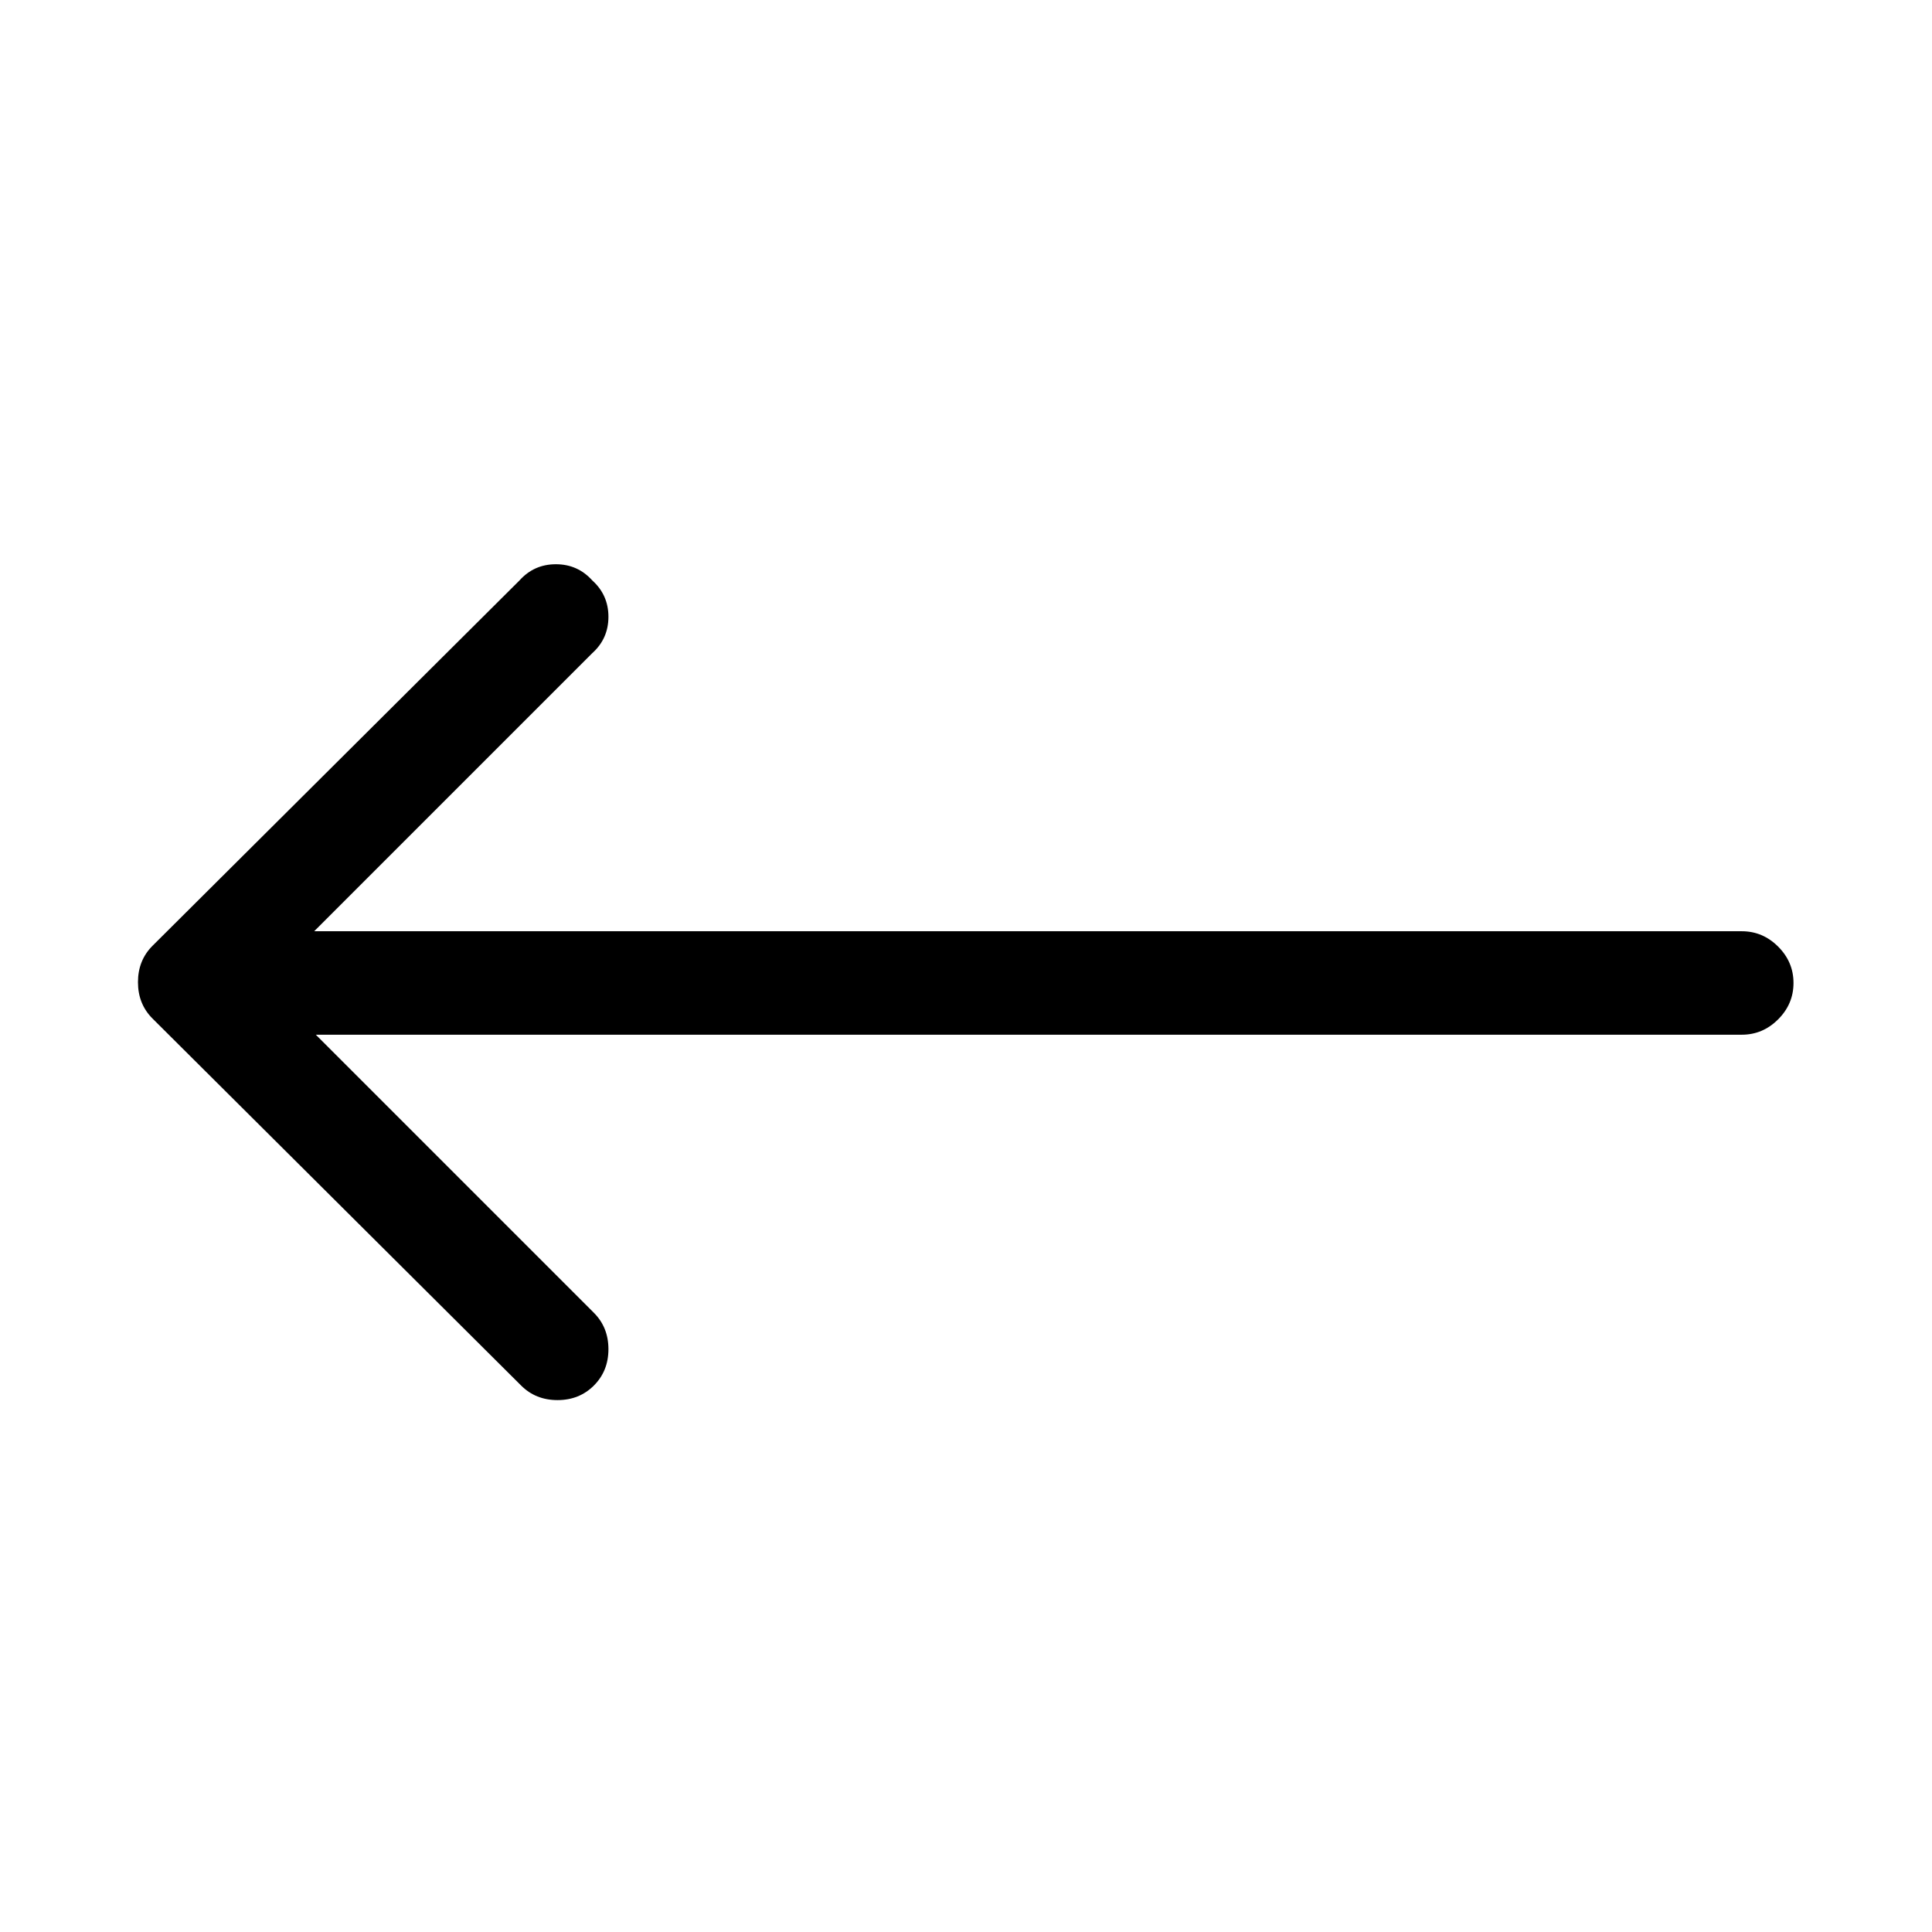 <svg viewBox="0 0 1195 1195" xmlns="http://www.w3.org/2000/svg"><path d="M367.333 857q9-9 9-22.5t-9-22.5l-172-172h882q13 0 22.5-9.5t9.5-22.5-9.5-22.5-22.5-9.5h-883l172-172q10-9 10-22.5t-10-22.5q-9-10-22.5-10t-22.5 10l-227 226q-9 9-9 22.5t9 22.5l228 227q9 9 22.5 9t22.5-9z"/></svg>